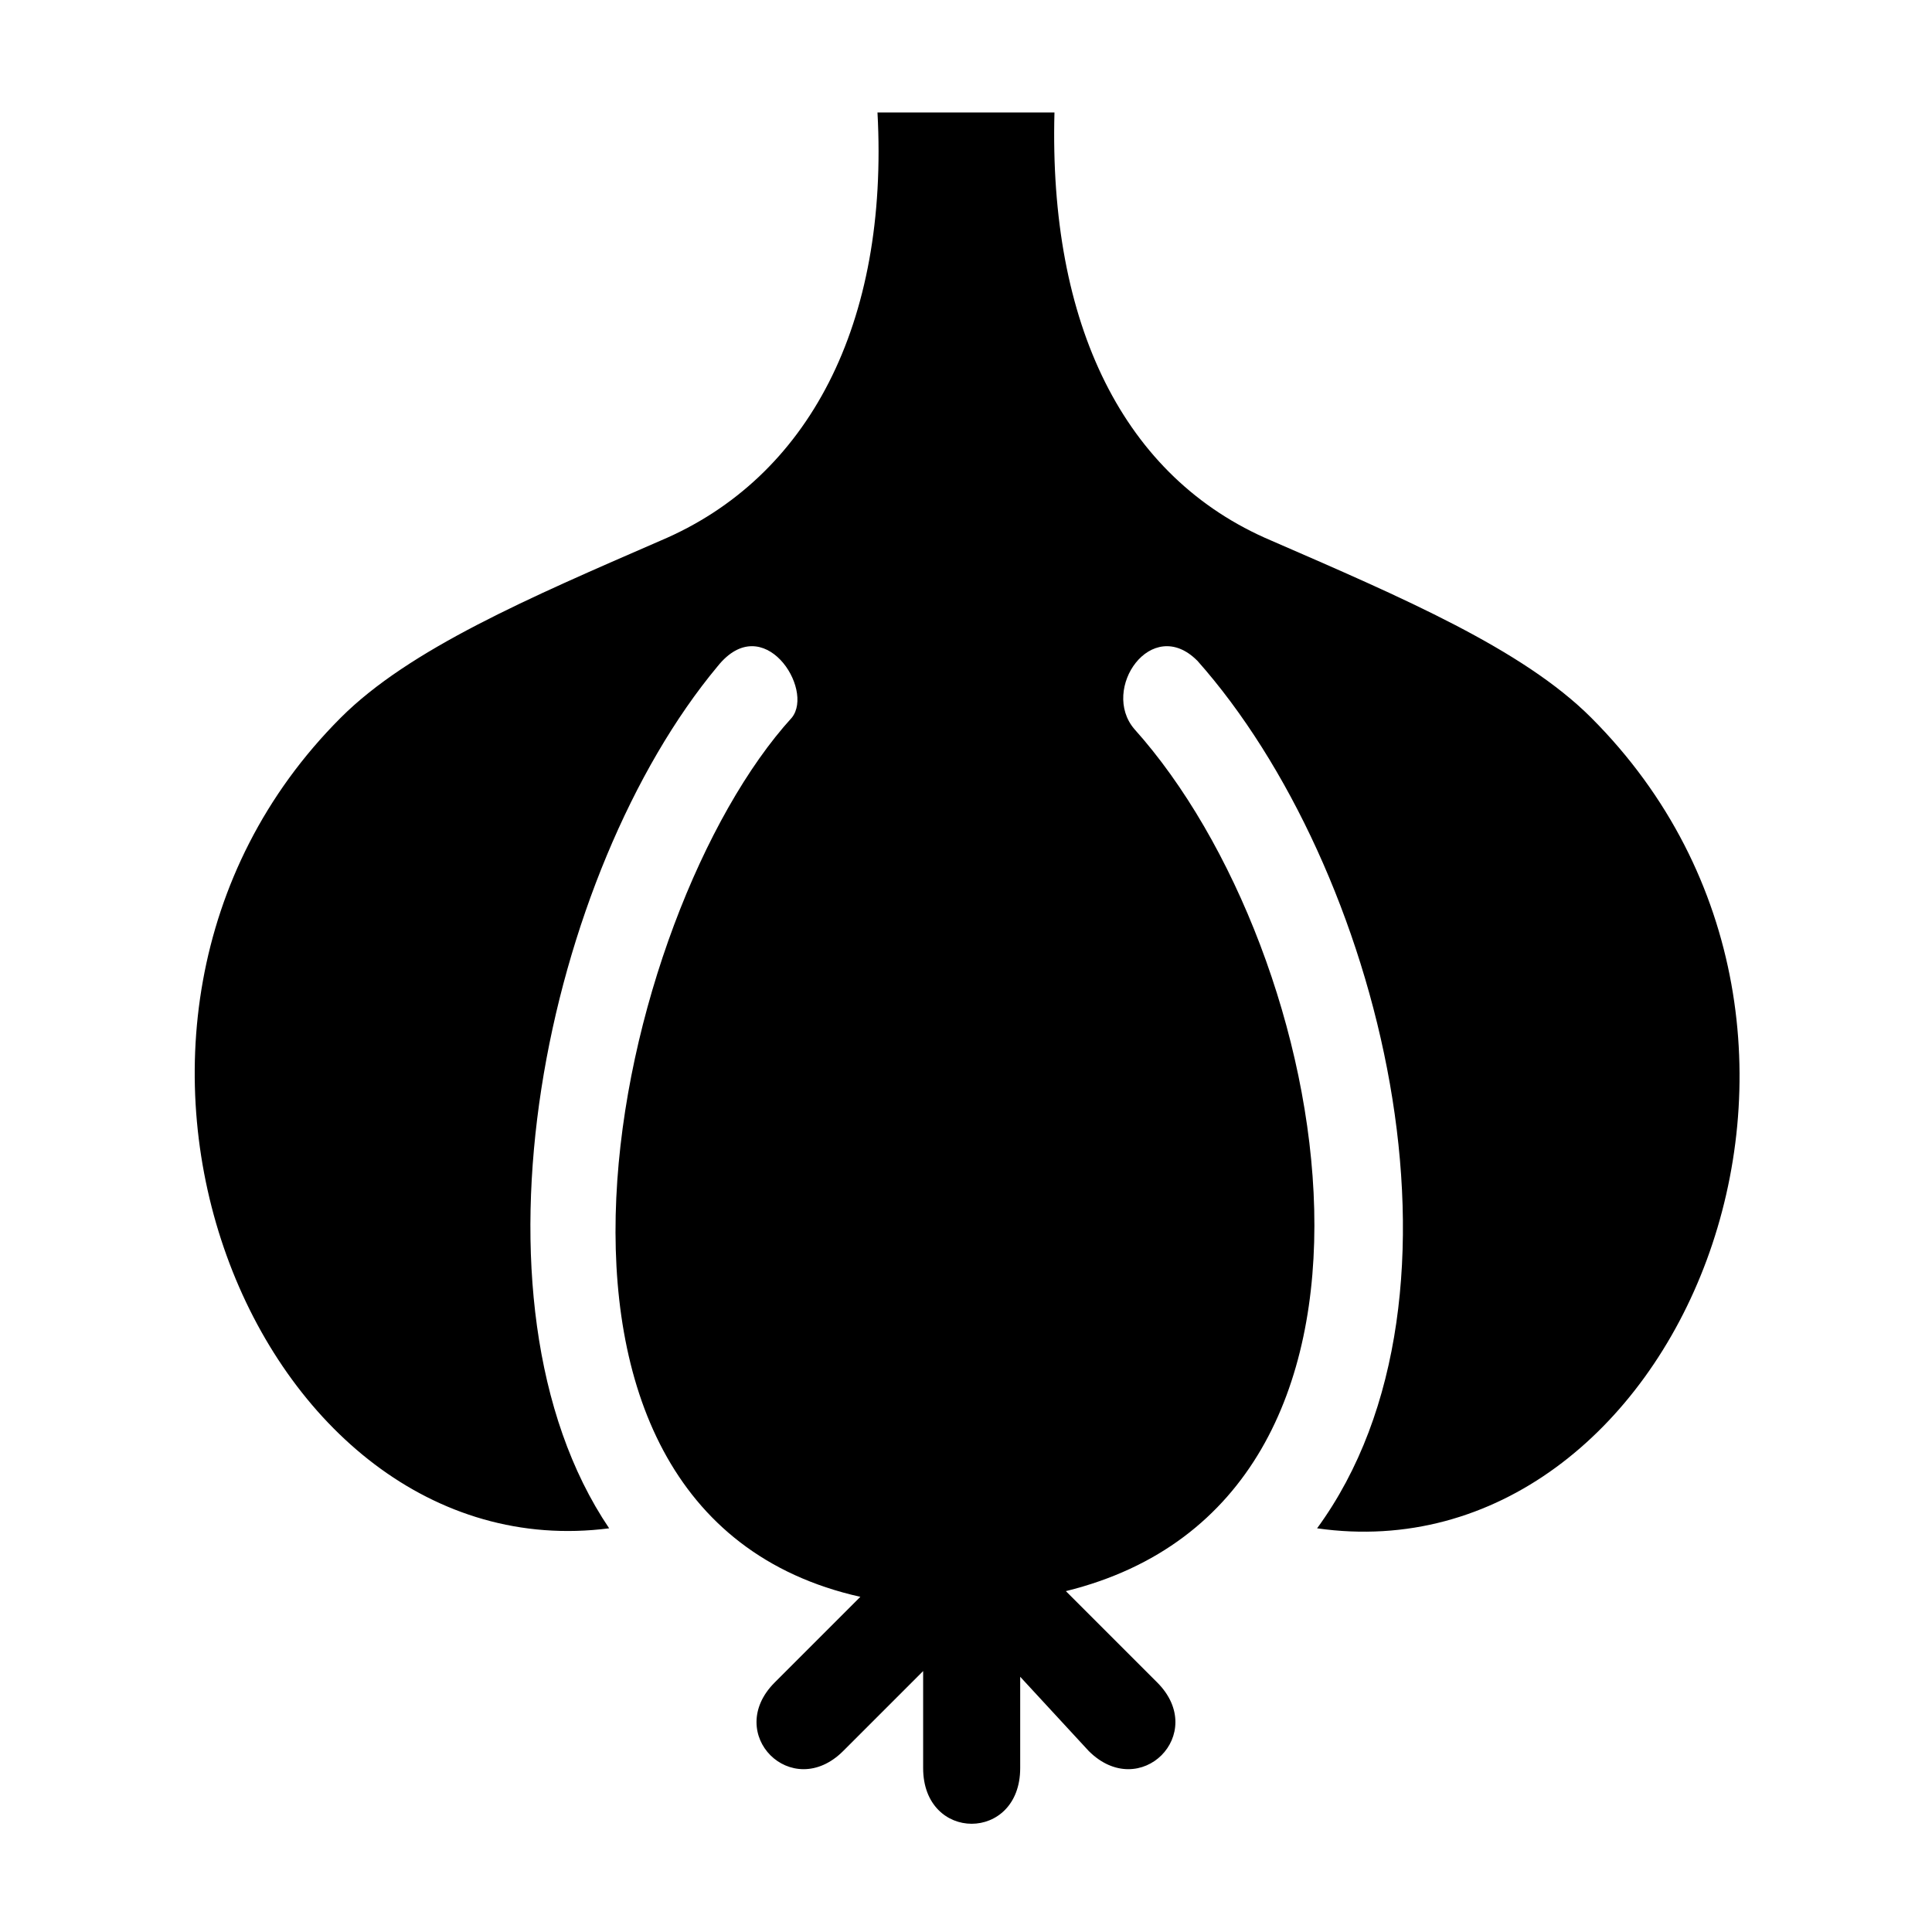 <?xml version="1.0" encoding="UTF-8"?>
<!-- Uploaded to: ICON Repo, www.iconrepo.com, Generator: ICON Repo Mixer Tools -->
<svg fill="#000000" width="800px" height="800px" version="1.1" viewBox="144 144 512 512" xmlns="http://www.w3.org/2000/svg">
 <path d="m461.27 319.05c48.414 54.465 77.16 167.94 31.773 229.97 95.316 13.617 155.83-131.62 72.621-214.84-18.156-18.156-49.926-31.773-84.727-46.902-39.336-16.641-59.004-57.492-57.492-113.47h-46.902c3.027 55.98-18.156 96.828-57.492 113.47-34.797 15.129-66.57 28.746-84.727 46.902-81.699 81.699-22.695 226.94 71.109 214.84-40.848-60.52-16.641-173.99 28.746-228.45 12.105-15.129 25.719 6.051 19.668 13.617-46.902 51.441-83.211 210.3 18.156 232.99l-22.695 22.695c-13.617 13.617 4.539 31.773 18.156 18.156l21.18-21.18v25.719c0 19.668 25.719 19.668 25.719 0v-24.207l18.156 19.668c13.617 13.617 31.773-4.539 18.156-18.156l-24.207-24.207c98.34-24.207 71.109-169.45 18.156-228.45-9.078-10.59 4.539-30.258 16.641-18.156z" fill-rule="evenodd"/>
</svg>